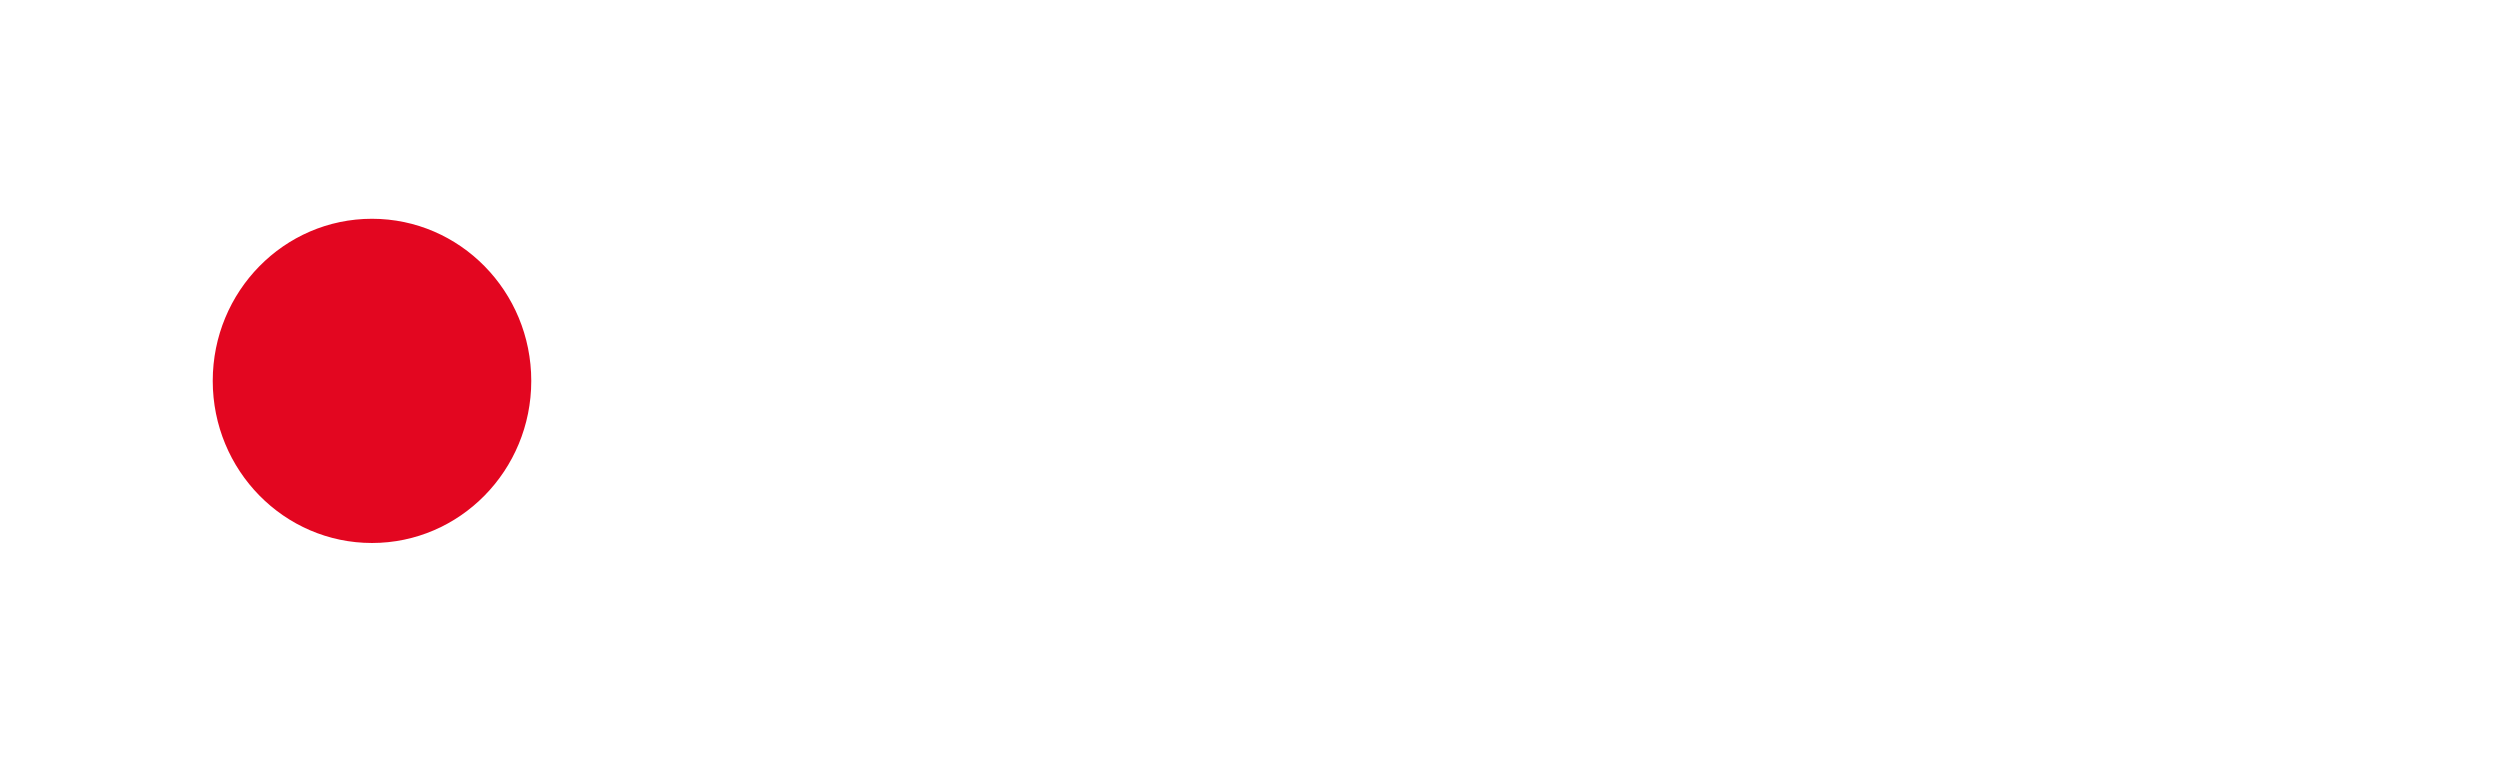 <?xml version="1.0" encoding="UTF-8"?> <svg xmlns="http://www.w3.org/2000/svg" xmlns:xlink="http://www.w3.org/1999/xlink" width="221px" height="68px" viewBox="0 0 221 68" version="1.1"><title>logo</title><desc>Created with Sketch.</desc><defs><filter x="-16.2%" y="-103.4%" width="132.4%" height="306.9%" filterUnits="objectBoundingBox" id="filter-1"><feOffset dx="0" dy="0" in="SourceAlpha" result="shadowOffsetOuter1"></feOffset><feGaussianBlur stdDeviation="10" in="shadowOffsetOuter1" result="shadowBlurOuter1"></feGaussianBlur><feColorMatrix values="0 0 0 0 0 0 0 0 0 0 0 0 0 0 0 0 0 0 0.597 0" type="matrix" in="shadowBlurOuter1" result="shadowMatrixOuter1"></feColorMatrix><feMerge><feMergeNode in="shadowMatrixOuter1"></feMergeNode><feMergeNode in="SourceGraphic"></feMergeNode></feMerge></filter></defs><g id="v1" stroke="none" stroke-width="1" fill="none" fill-rule="evenodd"><g id="product-finder" transform="translate(-56, -38)"><g id="logo" filter="url(#filter-1)" transform="translate(74, 57)"><g id="Group-10"><path d="M111.306,28.528 L121.309,0.787 L144.983,0.787 L155.351,28.567 L140.13,28.567 L138.808,24.638 L128.589,24.638 L126.749,28.538 L111.306,28.528 Z M130.572,17.928 L133.439,10.214 L136.527,17.928 L130.572,17.928 Z M62.14,28.194 L62.14,0.806 L79.088,0.806 L79.088,28.194 L62.14,28.194 Z M102.622,0.806 L118.632,0.806 L107.195,28.194 L90.45,28.194 L79.088,0.806 L94.358,0.806 L98.637,10.893 L102.622,0.806 Z M155.754,0.806 L171.366,0.806 L171.366,19.815 L184,19.815 L184,28.194 L155.754,28.194 L155.754,0.806 Z M32.281,0.806 L48.224,0.806 L48.224,19.81 L60.526,19.787 L60.526,28.191 L32.283,28.194 L32.281,0.806 Z" id="Fill-8" fill="#FFFFFF"></path><path d="M0.806,14.67 C0.806,6.757 7.109,0.34 14.883,0.34 C22.66,0.34 28.964,6.757 28.964,14.67 C28.964,22.583 22.66,29 14.883,29 C7.109,29 0.806,22.583 0.806,14.67" id="Fill-5" fill="#E30620"></path></g></g></g></g></svg> 